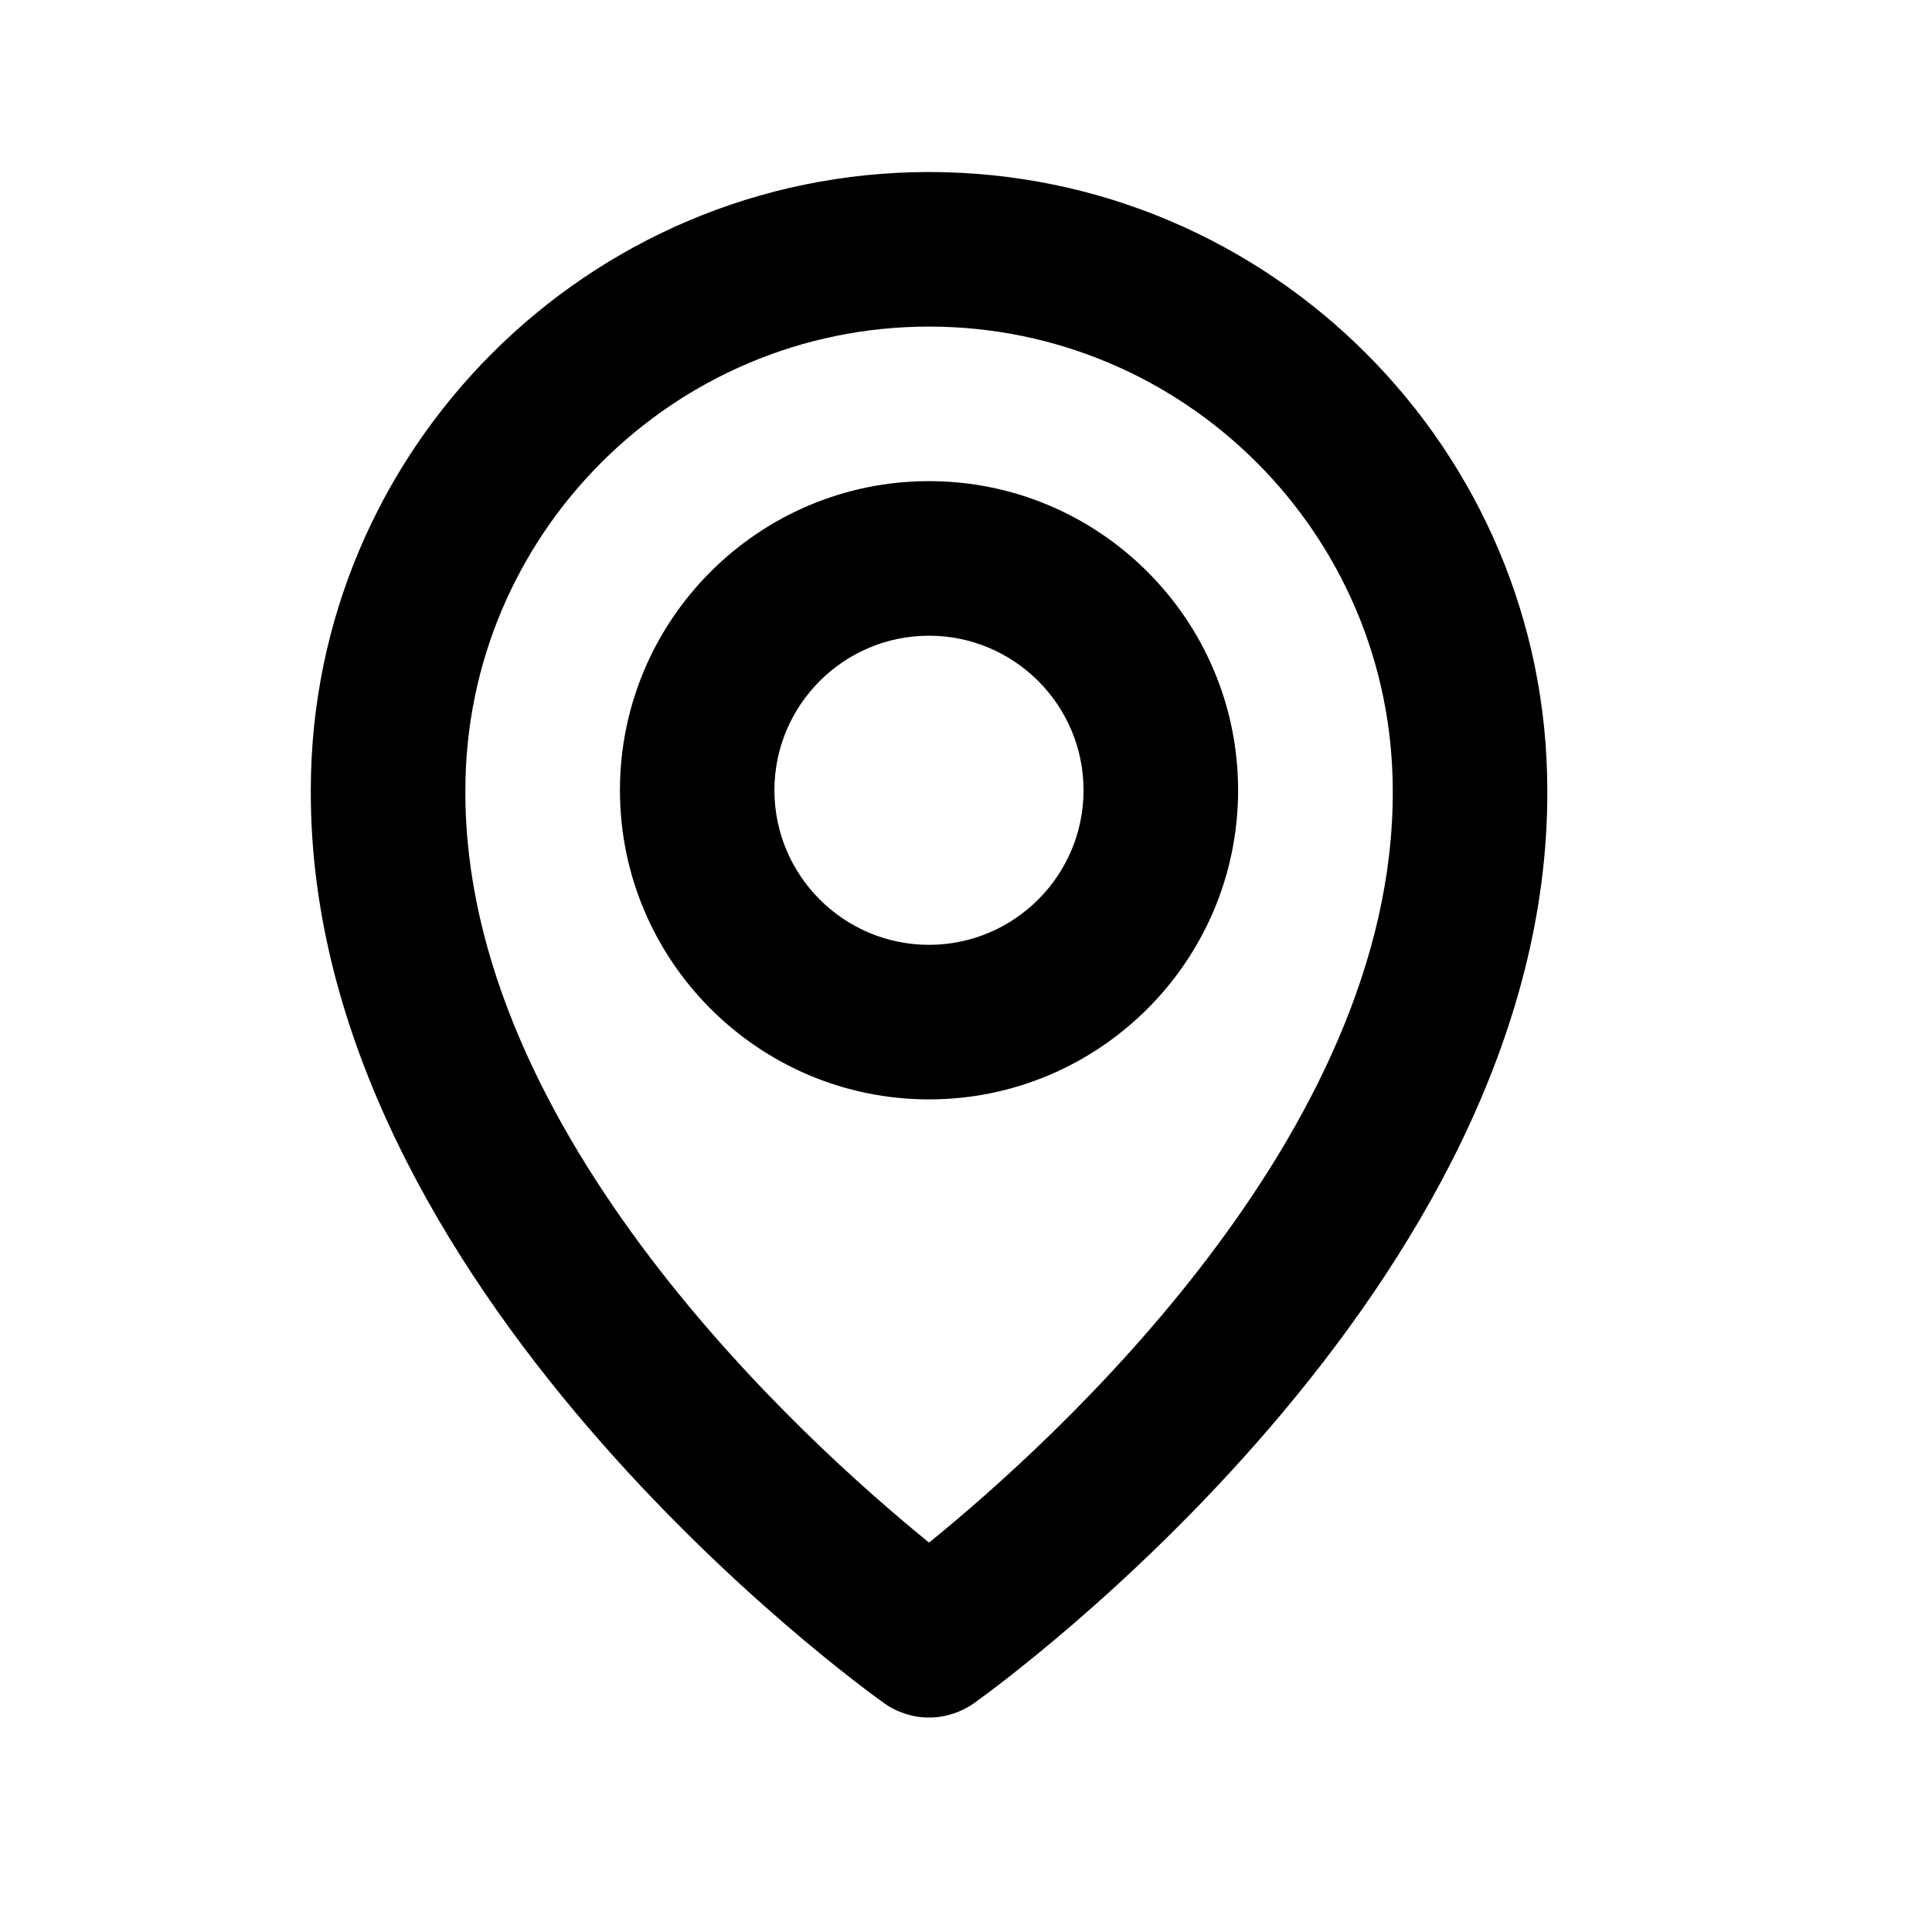 <svg xmlns="http://www.w3.org/2000/svg" width="25" height="25" viewBox="0 0 25 25" fill="none"><path d="M12.021 14.226C14.227 14.226 16.021 12.432 16.021 10.226C16.021 8.02 14.227 6.226 12.021 6.226C9.816 6.226 8.022 8.02 8.022 10.226C8.022 12.432 9.816 14.226 12.021 14.226ZM12.021 8.226C13.124 8.226 14.021 9.123 14.021 10.226C14.021 11.329 13.124 12.226 12.021 12.226C10.918 12.226 10.021 11.329 10.021 10.226C10.021 9.123 10.918 8.226 12.021 8.226Z" fill="black"></path><path d="M11.442 22.04C11.611 22.16 11.814 22.225 12.022 22.225C12.229 22.225 12.432 22.16 12.602 22.04C12.906 21.825 20.051 16.666 20.022 10.226C20.022 5.815 16.433 2.226 12.022 2.226C7.611 2.226 4.022 5.815 4.022 10.221C3.993 16.666 11.138 21.825 11.442 22.04ZM12.022 4.226C15.331 4.226 18.022 6.917 18.022 10.231C18.043 14.669 13.634 18.654 12.022 19.961C10.411 18.653 6.001 14.667 6.022 10.226C6.022 6.917 8.713 4.226 12.022 4.226Z" fill="black"></path></svg>